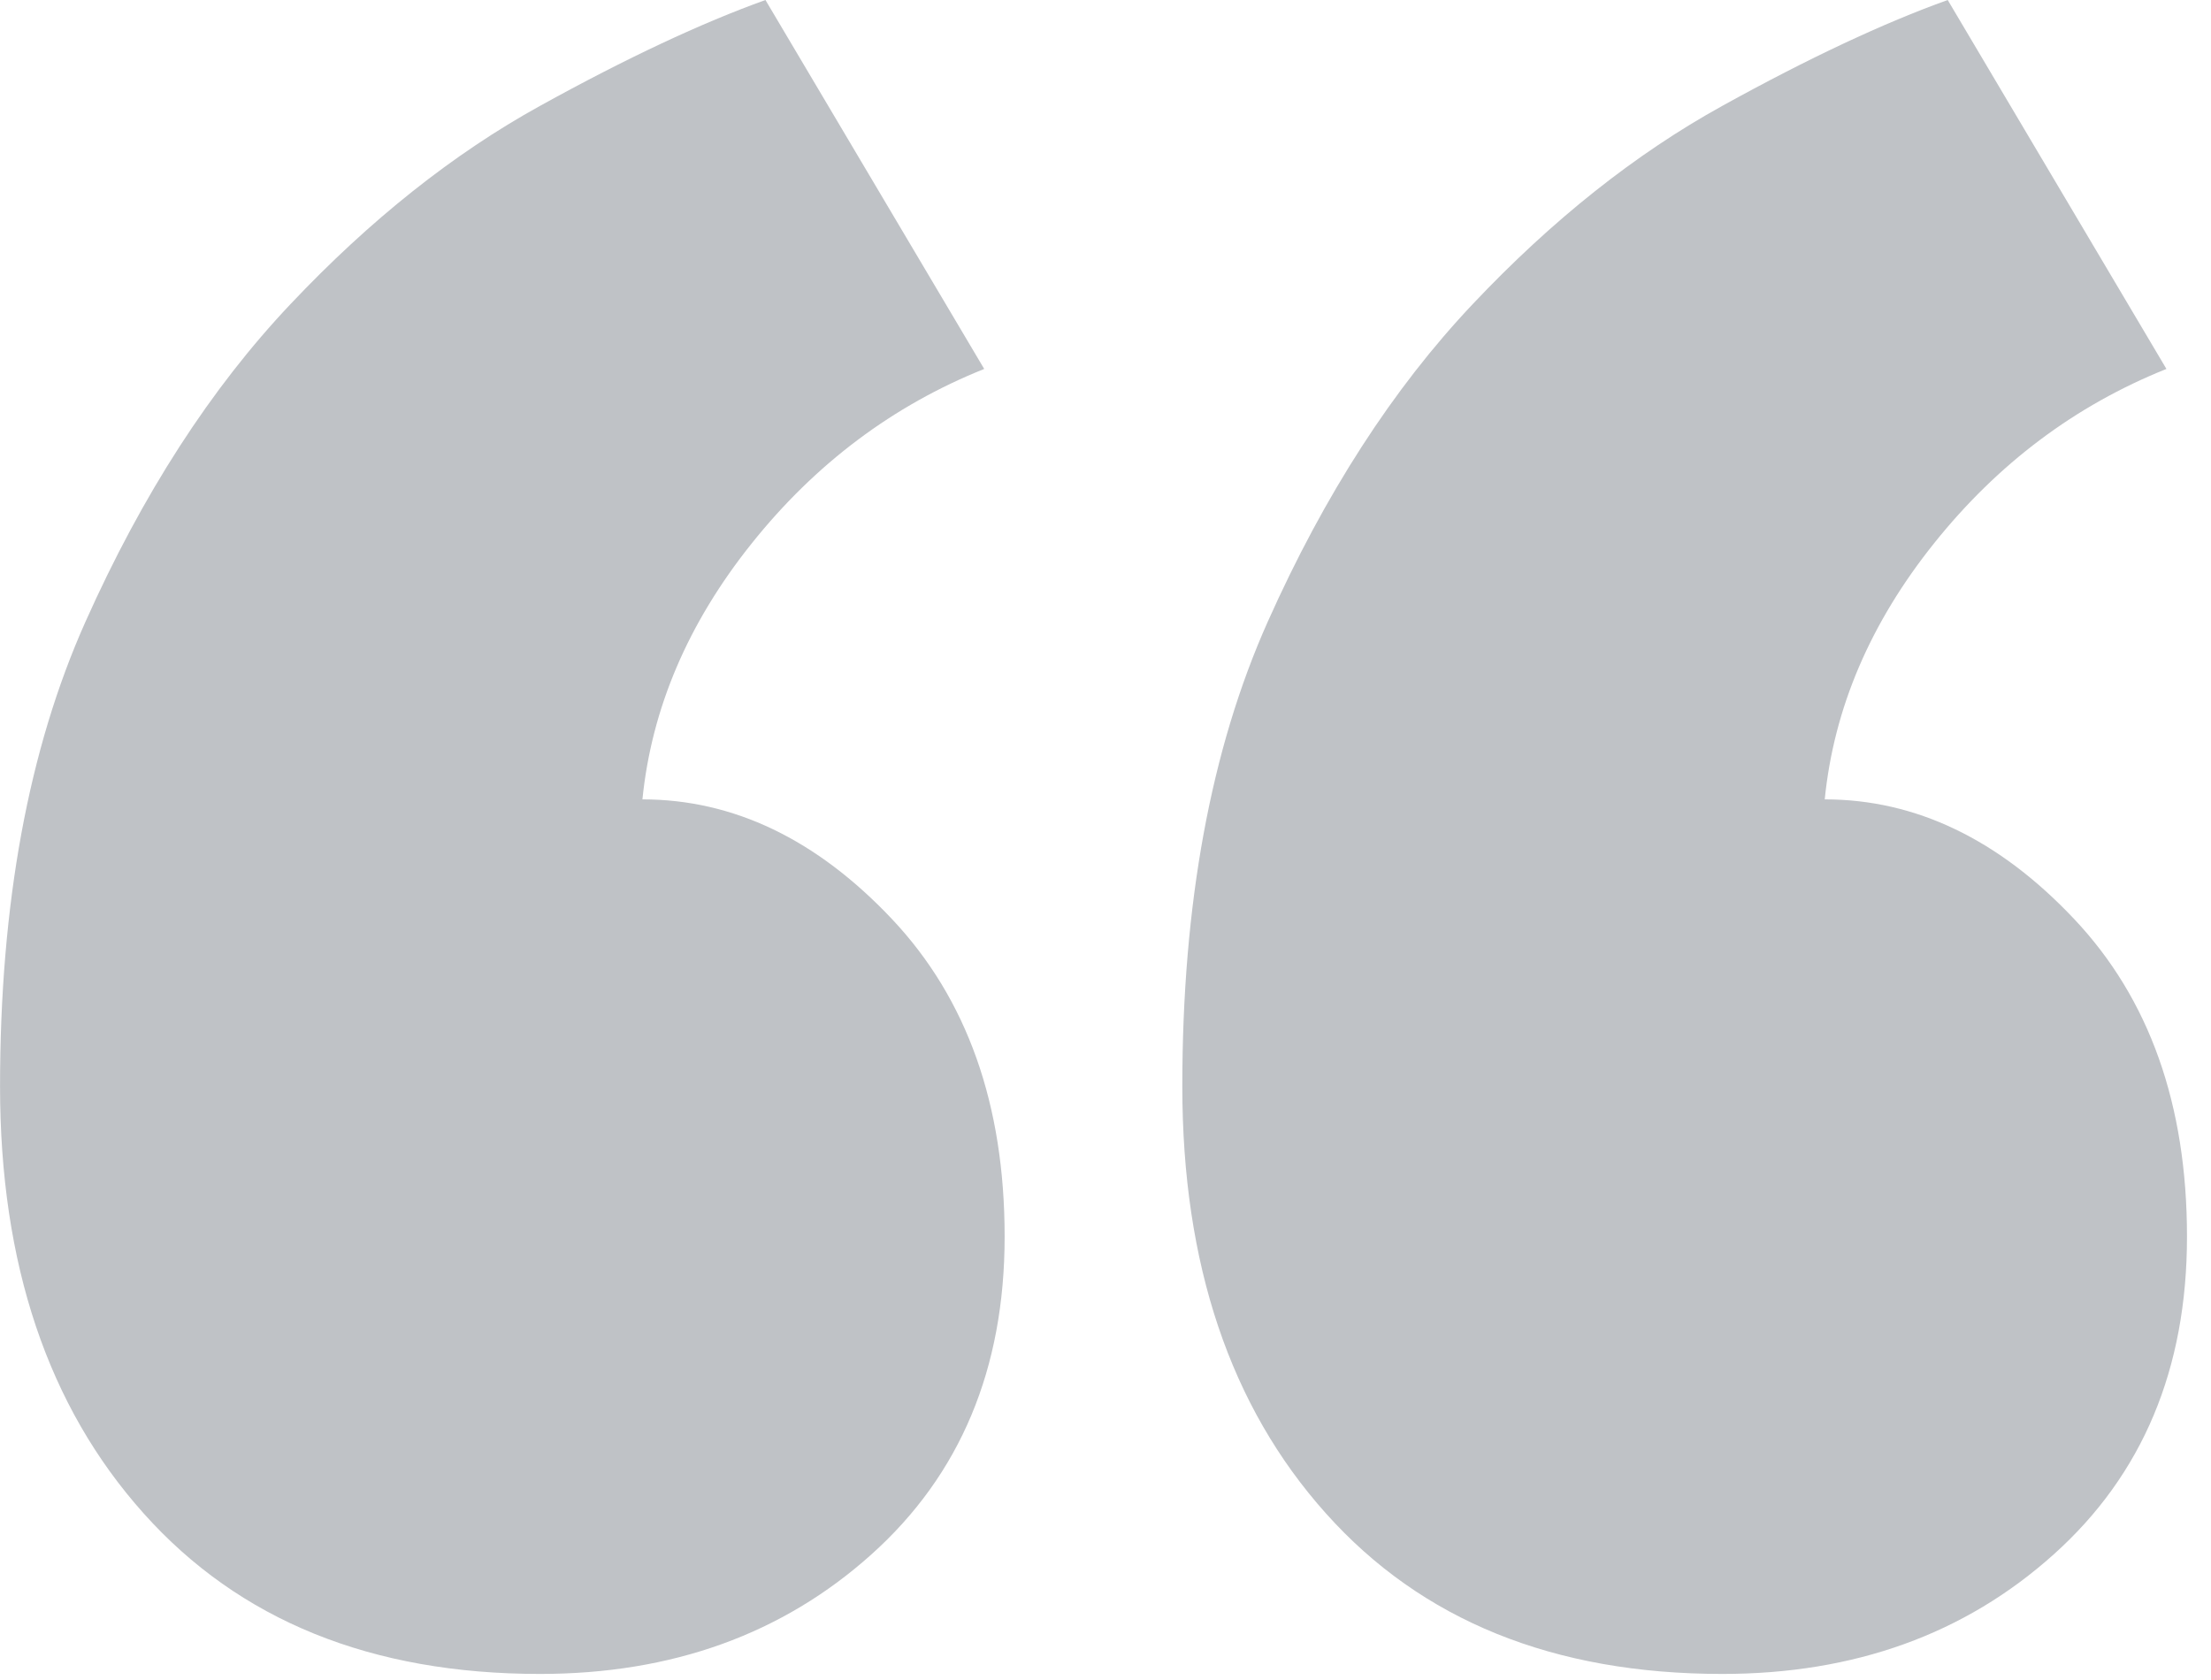 <svg width="50" height="38" viewBox="0 0 50 38" fill="none" xmlns="http://www.w3.org/2000/svg">
<g clip-path="url(#clip0)">
<path d="M22.719 27.972C22.719 30.962 21.716 33.357 19.707 35.159C17.698 36.962 15.196 37.863 12.212 37.863C8.398 37.863 5.412 36.653 3.248 34.231C1.084 31.812 0.001 28.591 0.001 24.572C0.001 20.453 0.643 16.948 1.933 14.063C3.221 11.18 4.765 8.786 6.571 6.877C8.371 4.971 10.252 3.477 12.212 2.395C14.168 1.313 15.868 0.518 17.31 -0L22.257 8.345C20.196 9.171 18.443 10.485 17.003 12.287C15.559 14.091 14.736 16.022 14.528 18.081C16.587 18.081 18.471 18.986 20.171 20.788C21.871 22.591 22.719 24.986 22.719 27.972ZM49.457 27.972C49.457 30.962 48.453 33.357 46.443 35.159C44.434 36.963 41.934 37.863 38.948 37.863C35.133 37.863 32.148 36.653 29.984 34.231C27.819 31.812 26.737 28.591 26.737 24.572C26.737 20.453 27.38 16.948 28.669 14.063C29.957 11.18 31.501 8.786 33.306 6.877C35.105 4.971 36.989 3.477 38.948 2.395C40.904 1.313 42.602 0.518 44.046 -0L48.992 8.345C46.931 9.171 45.18 10.485 43.739 12.287C42.295 14.091 41.471 16.022 41.265 18.081C43.324 18.081 45.207 18.986 46.906 20.788C48.607 22.591 49.457 24.986 49.457 27.972Z" fill="#BFC2C6"/>
</g>
<defs>
<clipPath id="clip0">
<rect width="50" height="37.879" fill="white" transform="translate(50 37.879) rotate(-180)"/>
</clipPath>
</defs>
</svg>
